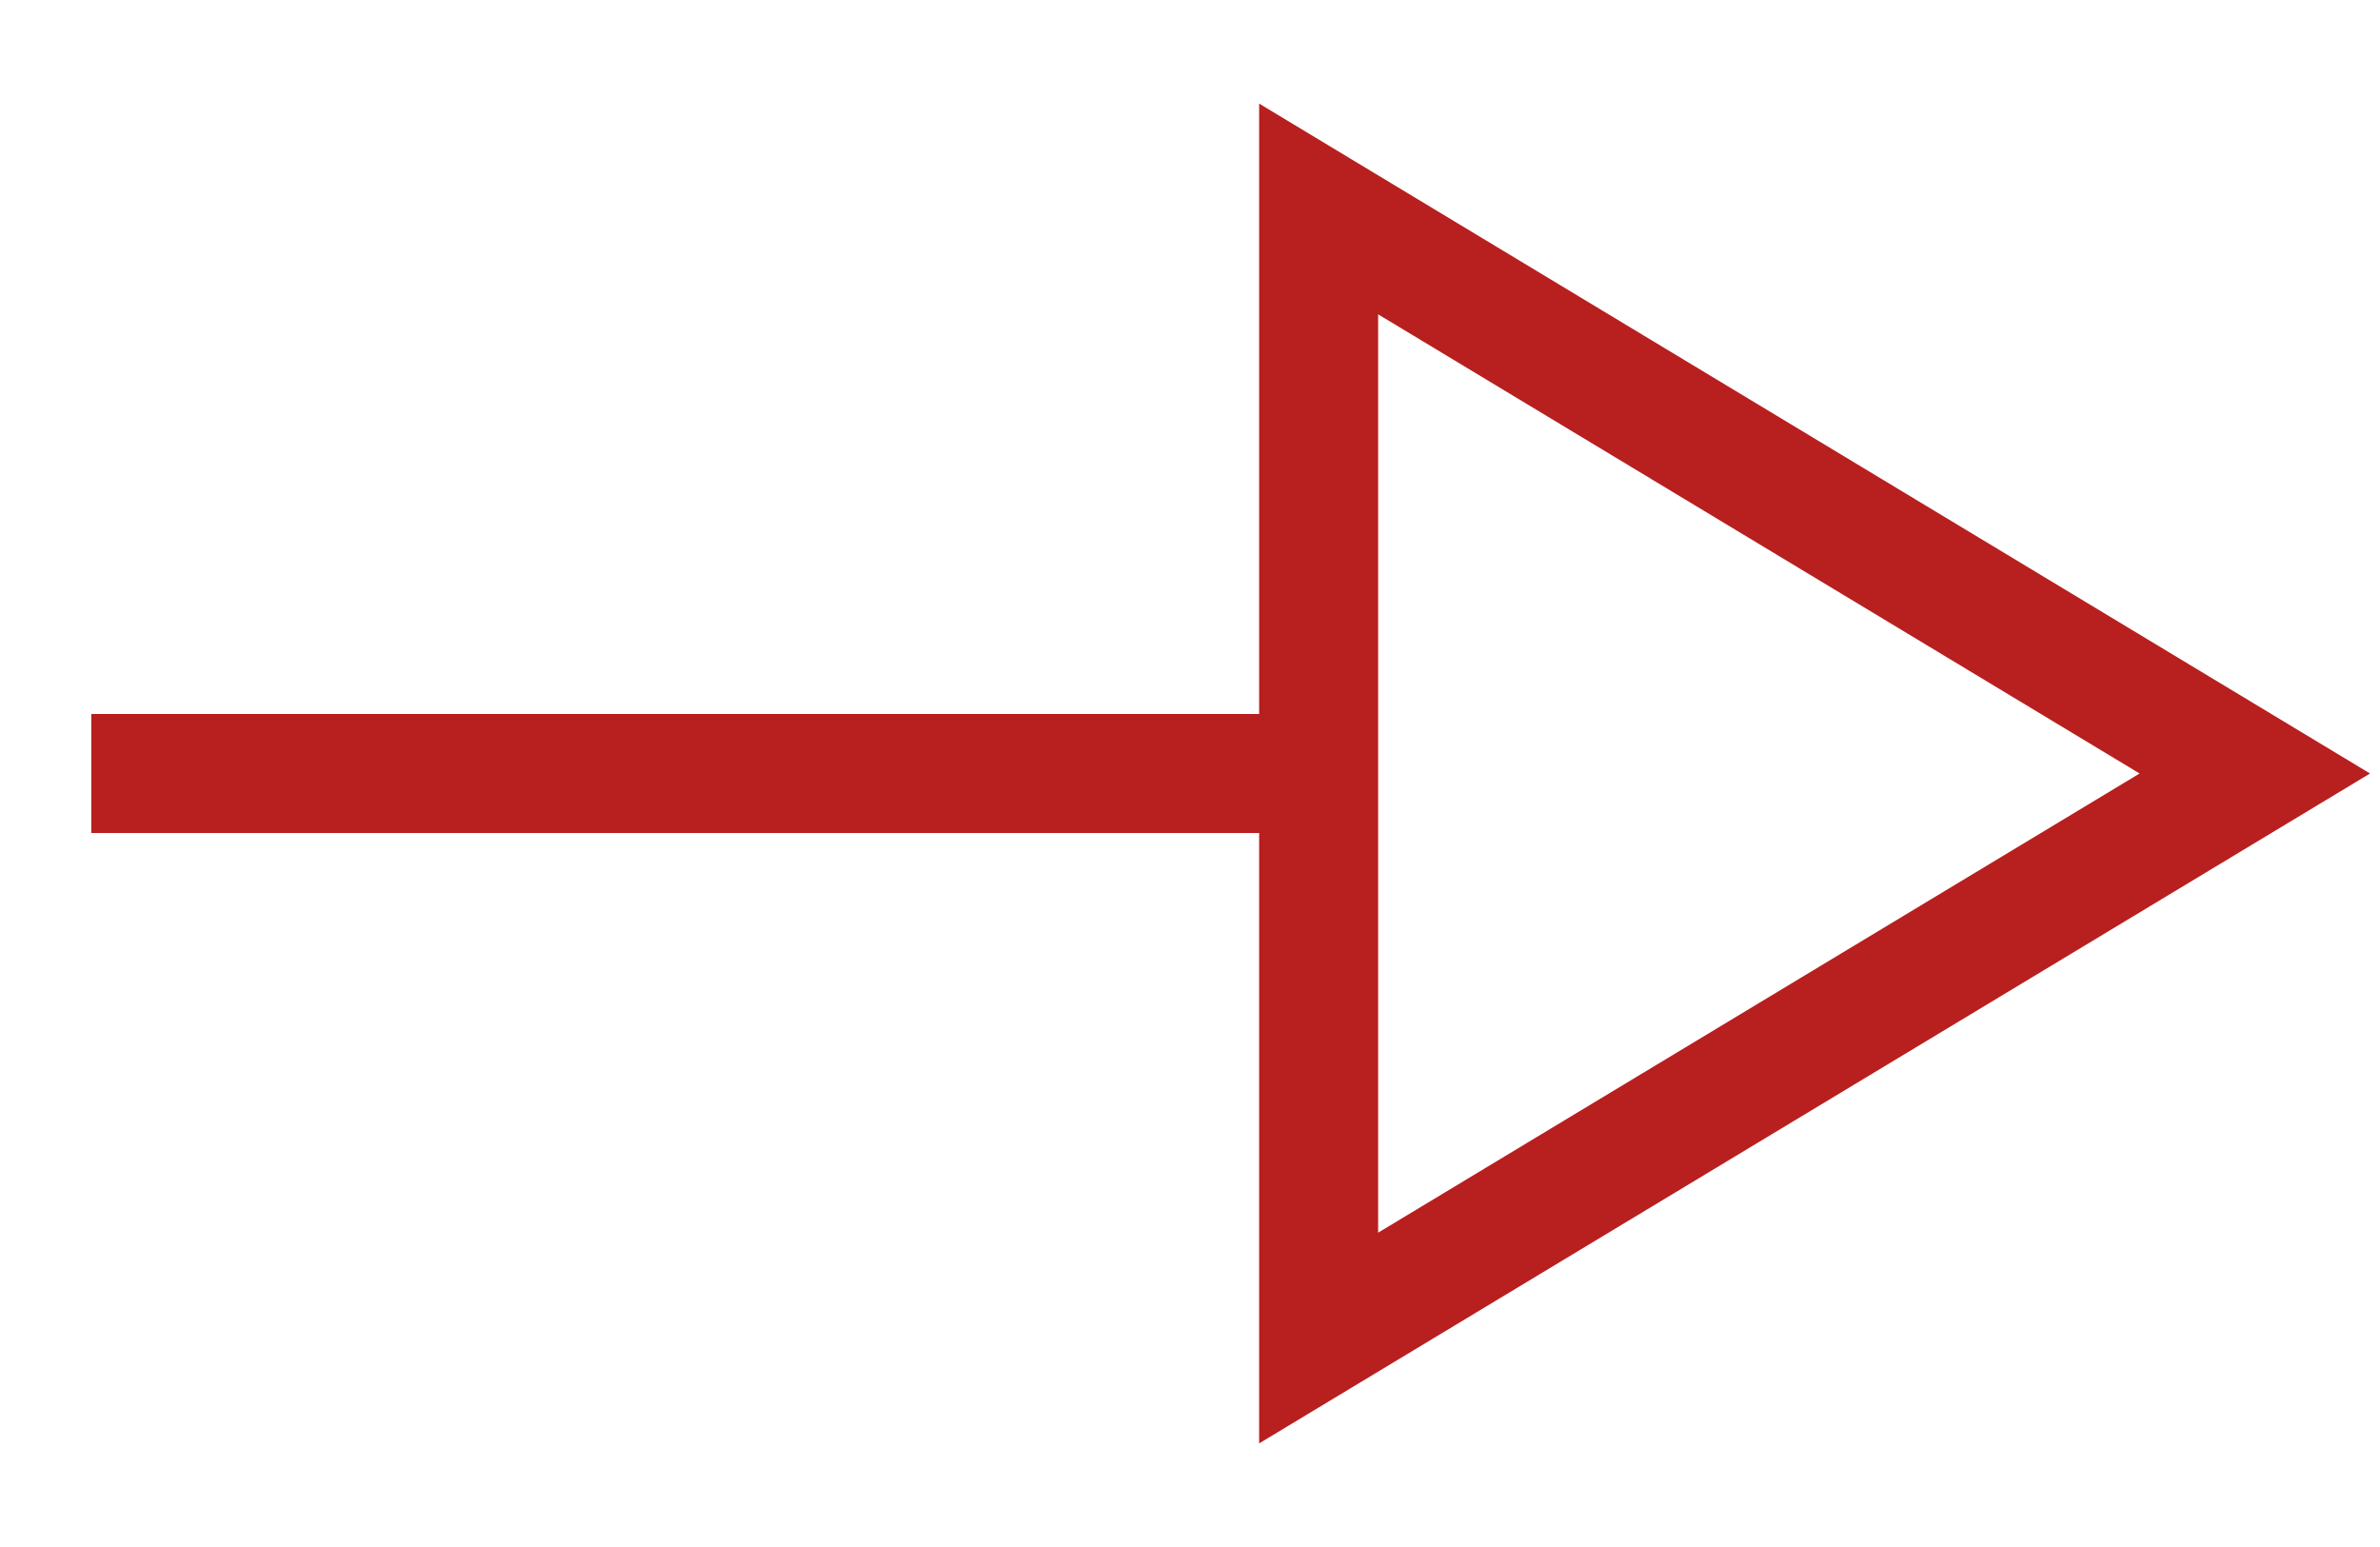 <svg width="20" height="13" viewBox="0 0 20 13" fill="none" xmlns="http://www.w3.org/2000/svg">
<path d="M11.081 1.756L18.948 6.5L11.081 11.244L11.081 1.756Z" stroke="#B81F1F"/>
<rect x="1.017" y="6.25" width="10.032" height="0.5" fill="black" stroke="#B81F1F" stroke-width="0.5"/>
</svg>
